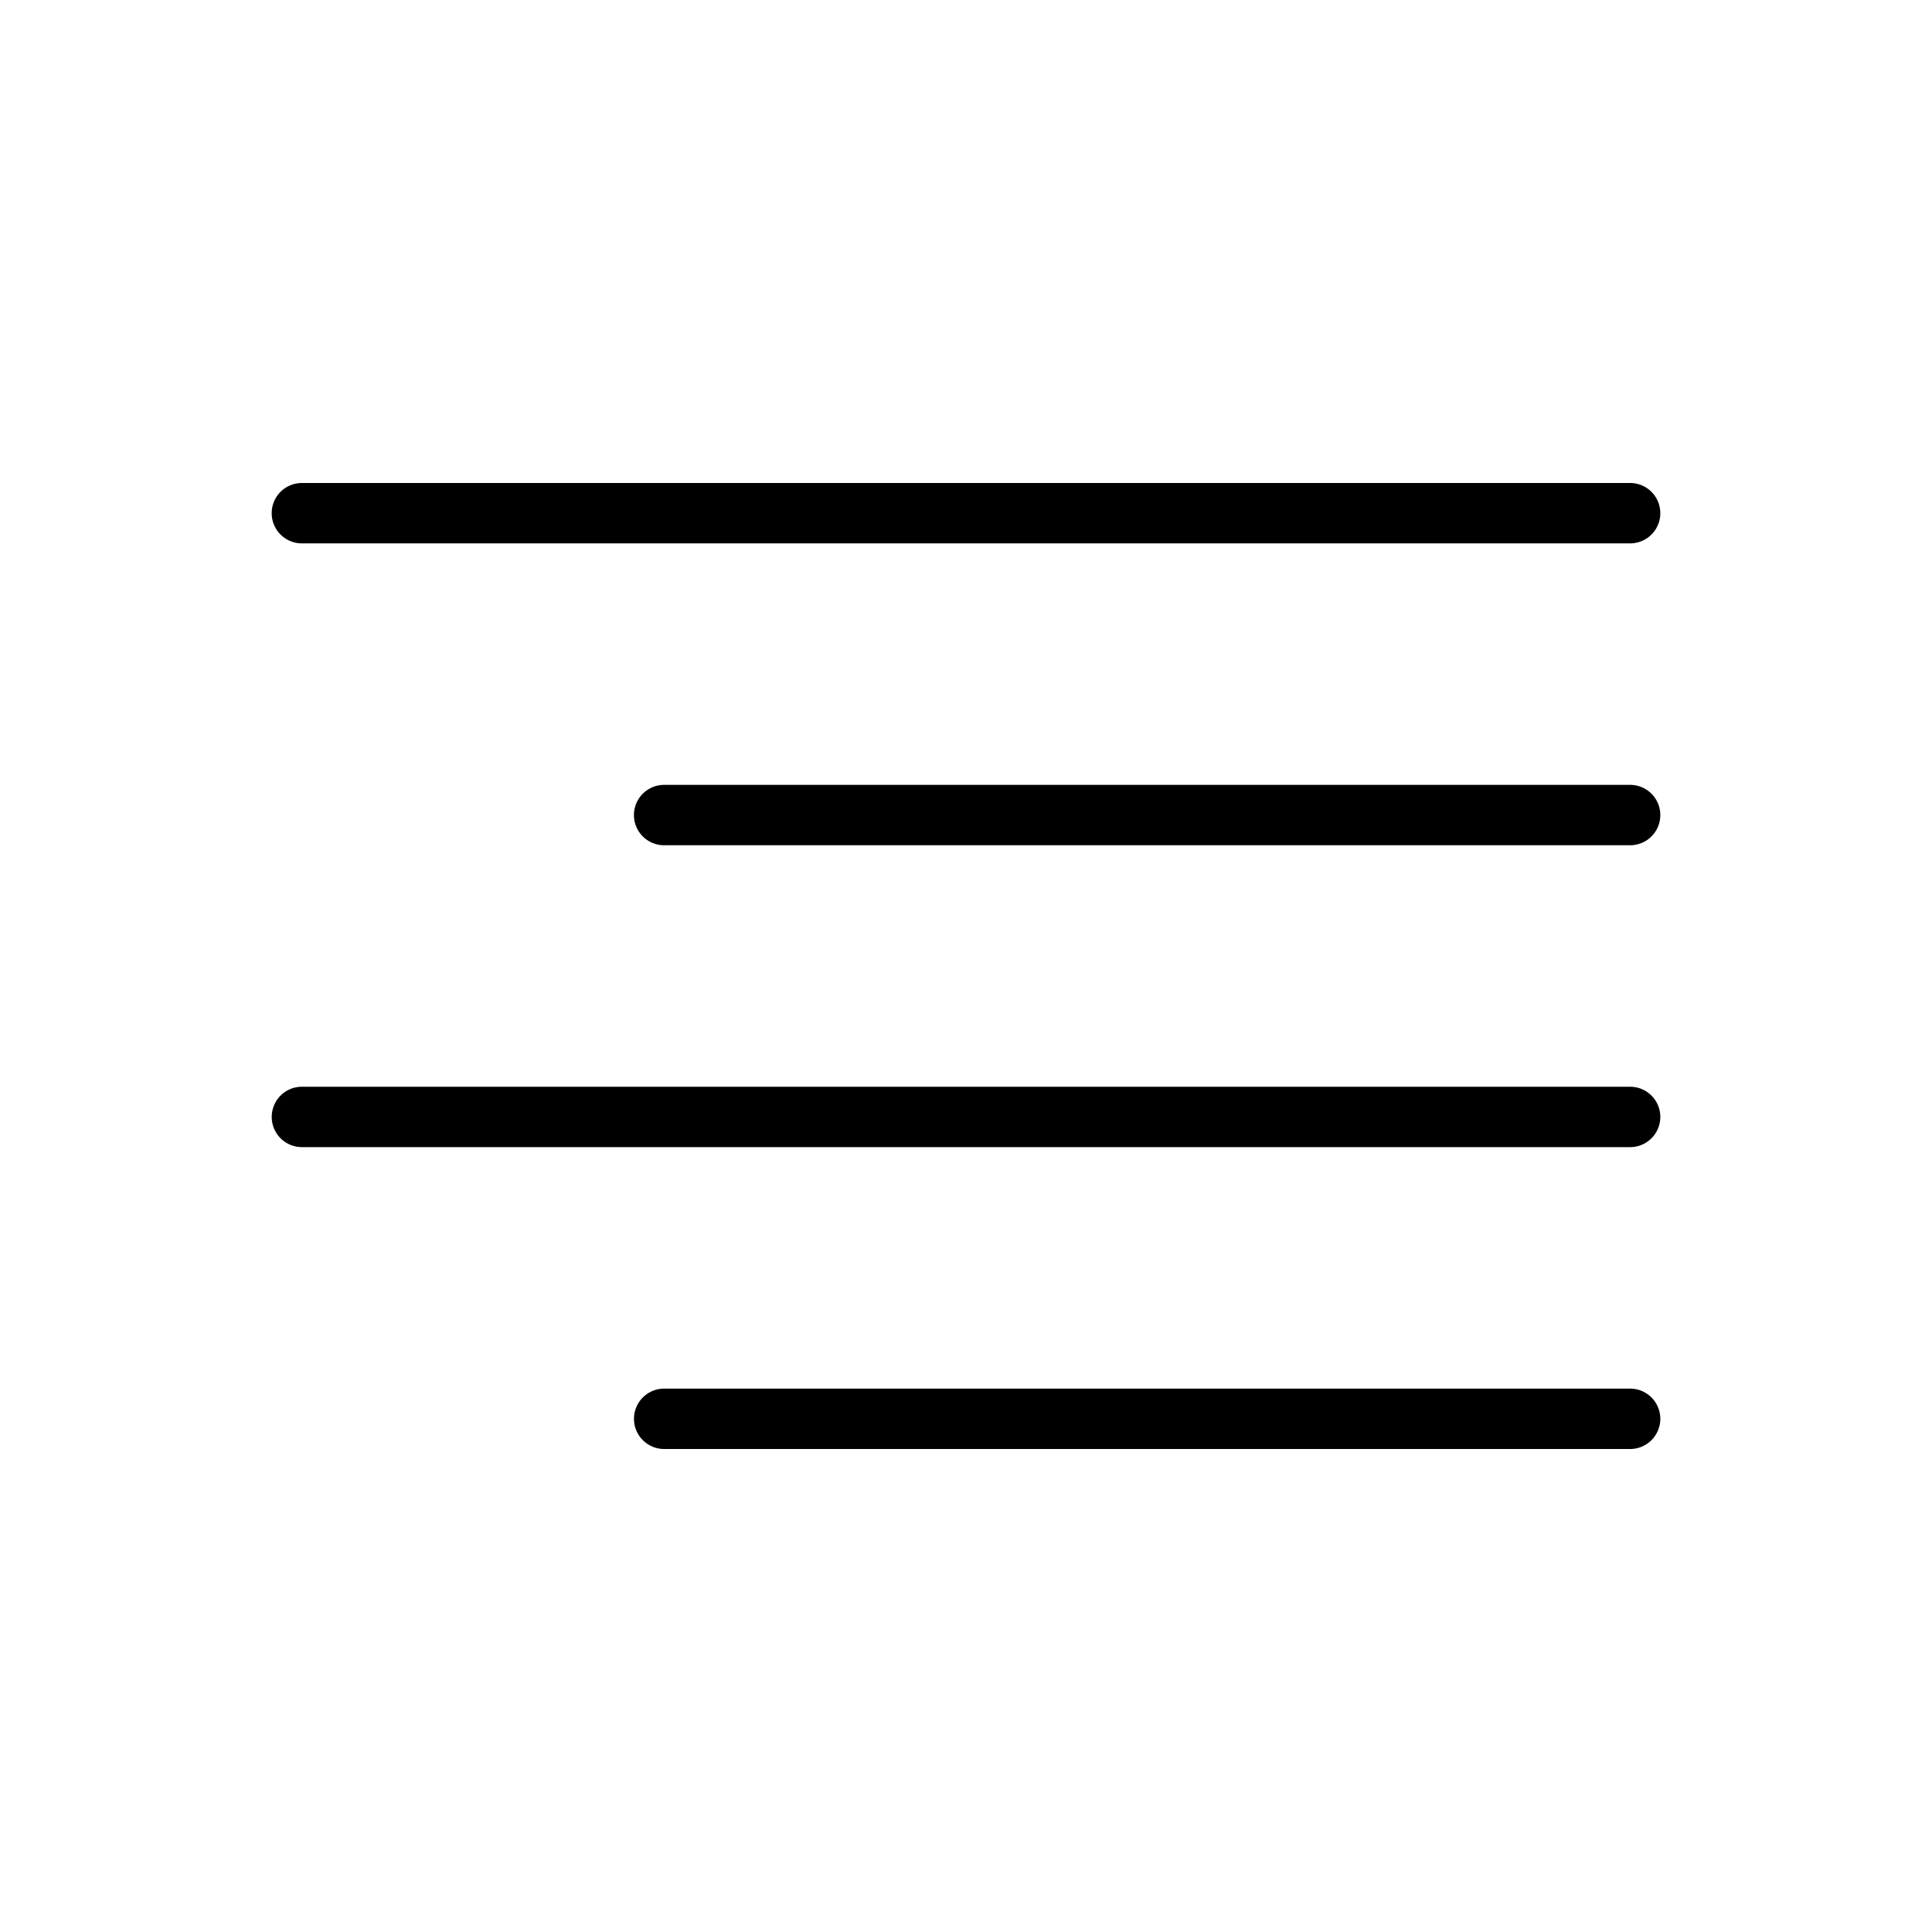 <?xml version="1.0" encoding="utf-8"?><!-- Скачано с сайта svg4.ru / Downloaded from svg4.ru -->
<svg fill="#000000" width="800px" height="800px" viewBox="0 0 256 256" id="Flat" xmlns="http://www.w3.org/2000/svg">
  <path d="M36,68a4,4,0,0,1,4-4H216a4,4,0,0,1,0,8H40A4,4,0,0,1,36,68Zm180,36H88a4,4,0,0,0,0,8H216a4,4,0,0,0,0-8Zm0,40H40.006a4,4,0,1,0,0,8H216a4,4,0,0,0,0-8Zm0,40H88.006a4,4,0,1,0,0,8H216a4,4,0,0,0,0-8Z"/>
</svg>